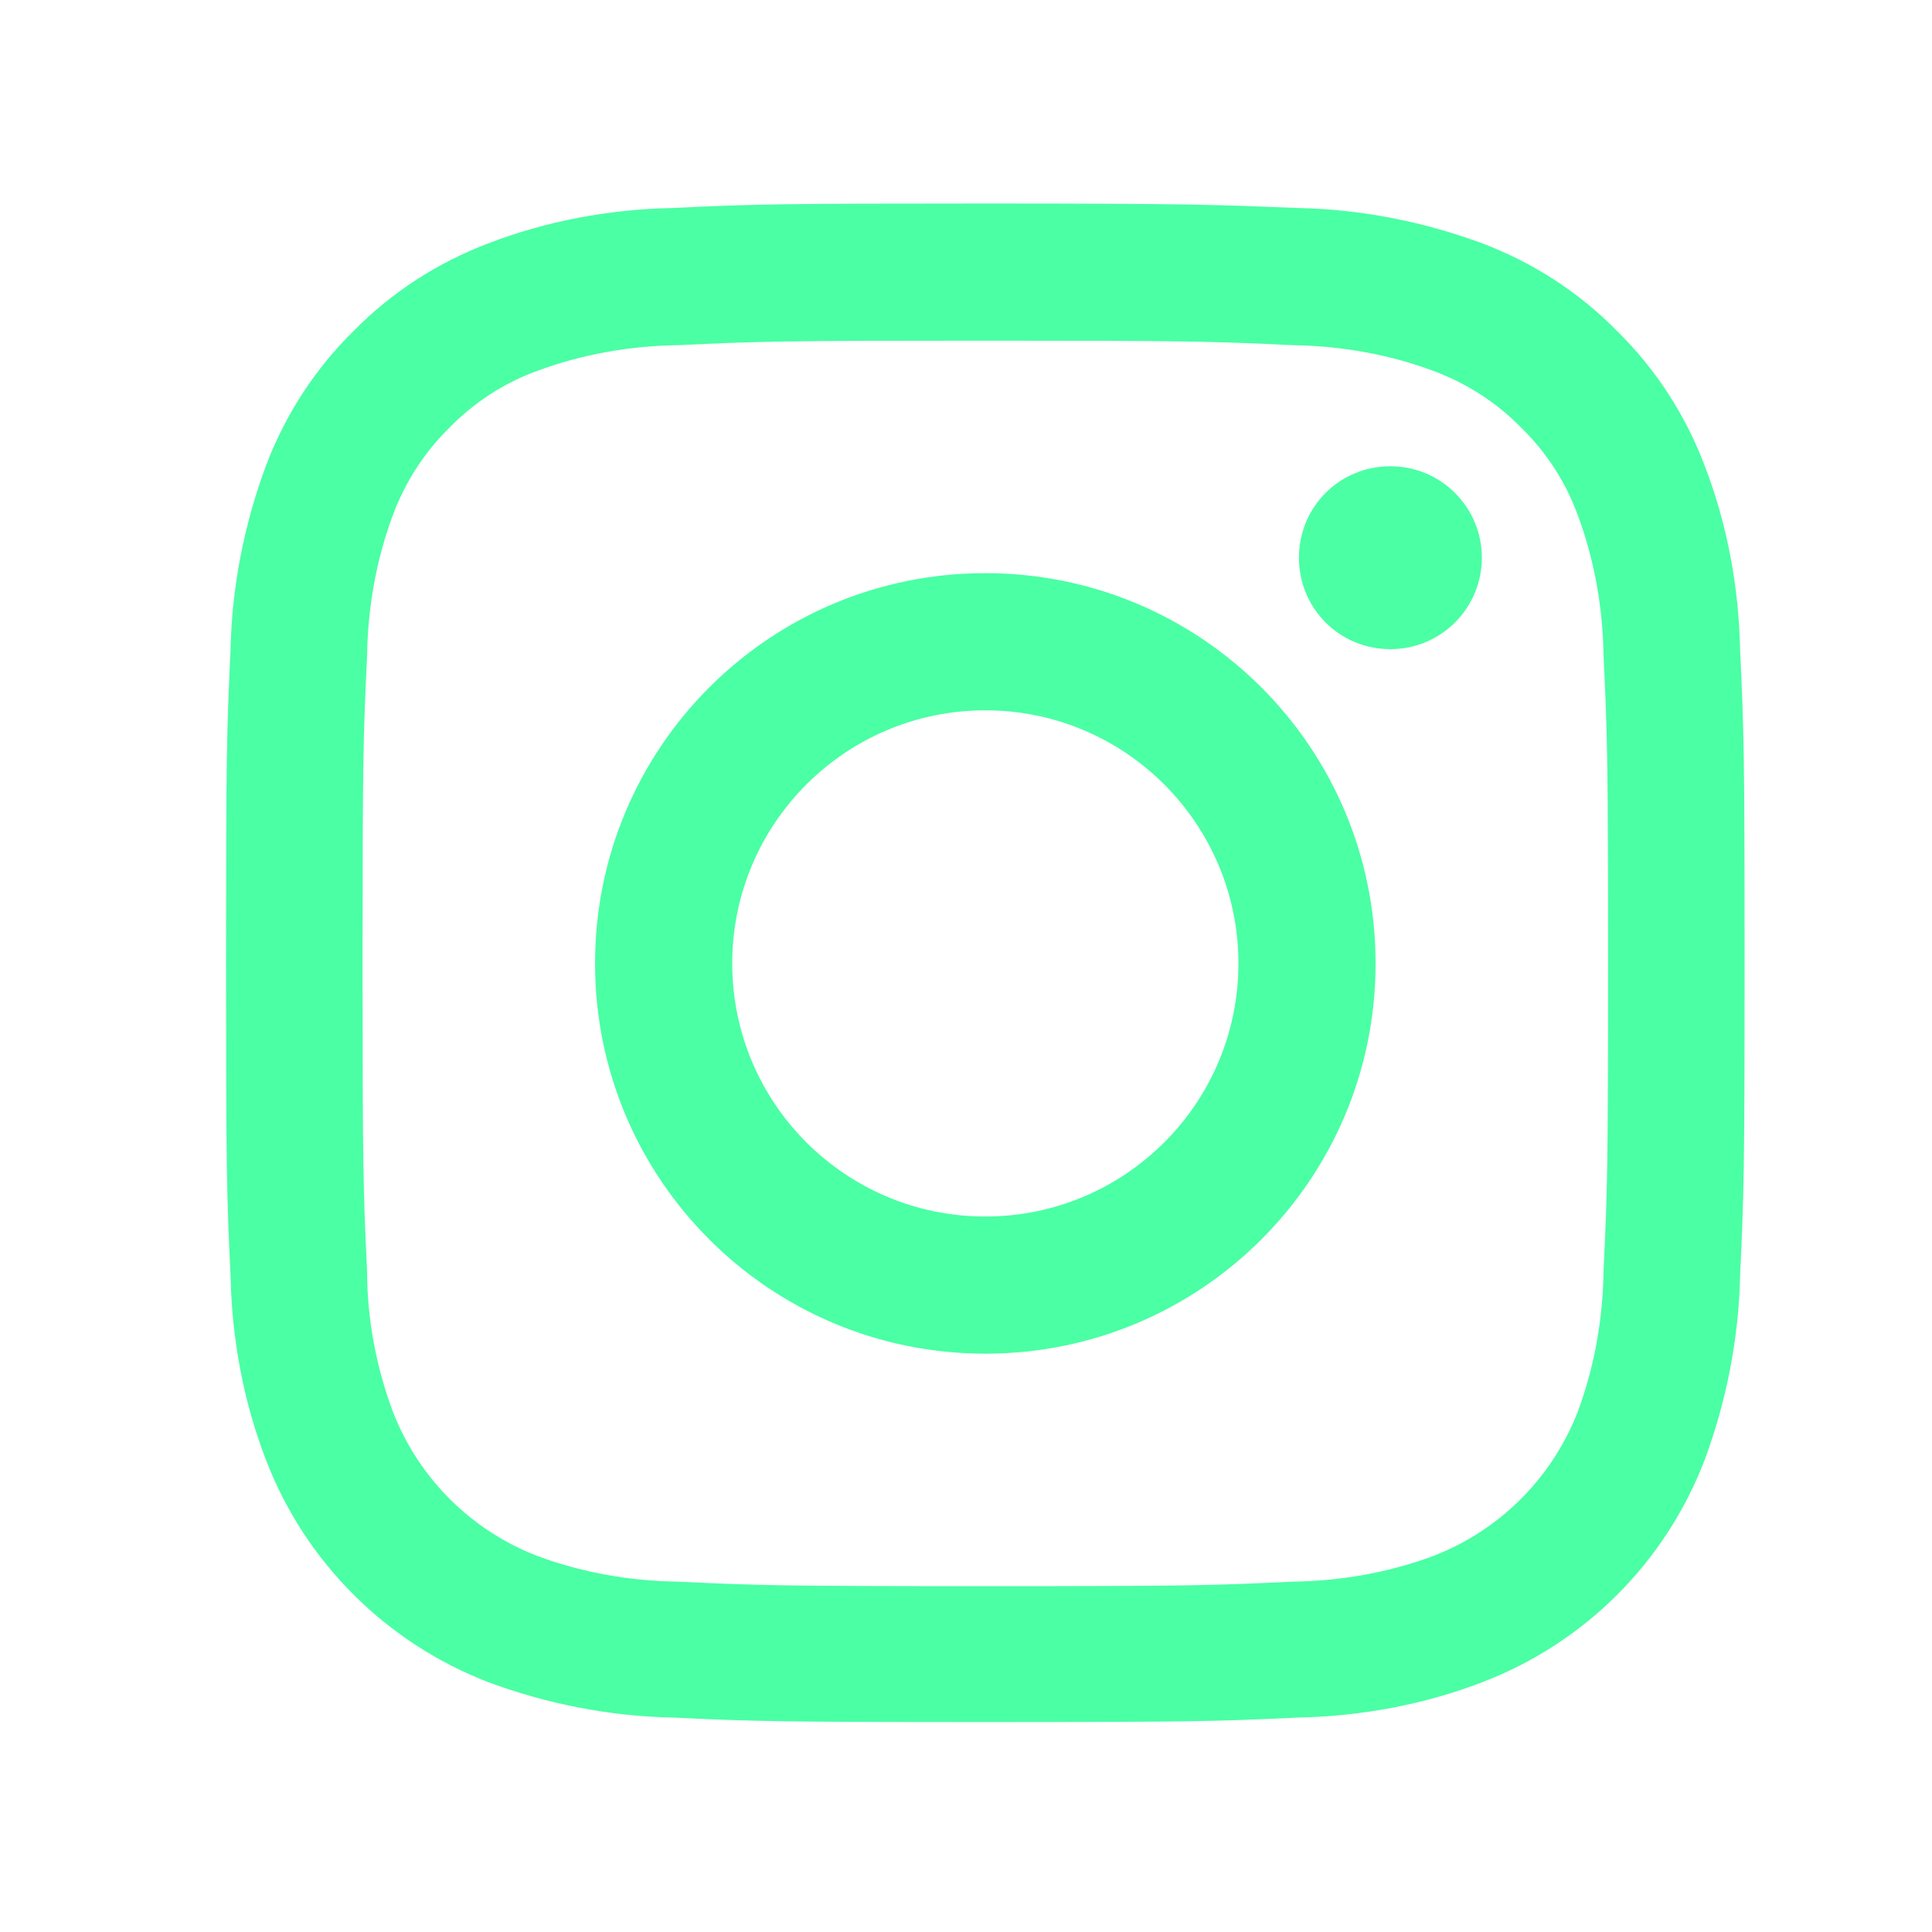 <?xml version="1.0" encoding="utf-8"?>
<!-- Generator: Adobe Illustrator 27.0.0, SVG Export Plug-In . SVG Version: 6.00 Build 0)  -->
<svg version="1.1" id="Layer_1" xmlns="http://www.w3.org/2000/svg" xmlns:xlink="http://www.w3.org/1999/xlink" x="0px" y="0px"
	 viewBox="0 0 300 300" style="enable-background:new 0 0 300 300;" xml:space="preserve">
<style type="text/css">
	.st0{fill:#4AFFA4;}
</style>
<g id="Group_51">
	<path id="Path_195" class="st0" d="M153,31.6c-32,0-36.1,0.1-48.6,0.7c-9.8,0.2-19.5,2-28.6,5.5c-7.9,3-15,7.6-20.9,13.6
		c-6,5.9-10.6,13-13.6,20.9c-3.4,9.2-5.3,18.8-5.5,28.6c-0.6,12.6-0.7,16.6-0.7,48.6s0.1,36.1,0.7,48.6c0.2,9.8,2,19.5,5.5,28.6
		c6.1,15.9,18.7,28.4,34.5,34.5c9.2,3.4,18.8,5.3,28.6,5.5c12.6,0.6,16.6,0.7,48.6,0.7s36.1-0.1,48.6-0.7c9.8-0.2,19.5-2,28.6-5.5
		c15.9-6.1,28.4-18.6,34.5-34.5c3.4-9.2,5.3-18.9,5.5-28.6c0.6-12.6,0.7-16.6,0.7-48.6s-0.1-36.1-0.7-48.6c-0.2-9.8-2-19.5-5.5-28.6
		c-3-7.9-7.6-15-13.6-20.9c-5.9-6-13-10.6-20.9-13.6c-9.2-3.4-18.8-5.3-28.6-5.5C189,31.8,185,31.6,153,31.6L153,31.6z M153,52.9
		c31.5,0,35.2,0.1,47.7,0.7c7.5,0.1,14.9,1.4,21.9,4c5.1,1.9,9.8,4.9,13.6,8.8c3.9,3.8,6.9,8.4,8.8,13.6c2.6,7,3.9,14.4,4,21.9
		c0.6,12.4,0.7,16.2,0.7,47.7s-0.1,35.2-0.7,47.7c-0.1,7.5-1.4,14.9-4,21.9c-4,10.3-12.1,18.4-22.4,22.4c-7,2.6-14.4,3.9-21.9,4
		c-12.4,0.6-16.2,0.7-47.7,0.7s-35.2-0.1-47.7-0.7c-7.5-0.1-14.9-1.4-21.9-4c-10.3-4-18.4-12.1-22.4-22.4c-2.6-7-4-14.4-4-21.9
		c-0.6-12.4-0.7-16.2-0.7-47.7s0.1-35.2,0.7-47.7c0.1-7.5,1.4-14.9,4-21.9c1.9-5.1,4.9-9.8,8.8-13.6c3.8-3.9,8.4-6.9,13.6-8.8
		c7-2.6,14.4-3.9,21.9-4C117.8,53,121.5,52.9,153,52.9"/>
	<path id="Path_196" class="st0" d="M153,188.9c-21.7,0-39.3-17.6-39.3-39.3s17.6-39.3,39.3-39.3c21.7,0,39.3,17.6,39.3,39.3l0,0
		C192.3,171.3,174.7,188.9,153,188.9 M153,89c-33.5,0-60.6,27.1-60.6,60.6s27.1,60.6,60.6,60.6s60.6-27.1,60.6-60.6l0,0
		C213.6,116.1,186.5,89,153,89L153,89"/>
	<path id="Path_197" class="st0" d="M230.1,86.6c0,7.8-6.3,14.2-14.2,14.2s-14.2-6.3-14.2-14.2s6.3-14.2,14.2-14.2
		S230.1,78.8,230.1,86.6L230.1,86.6"/>
</g>
</svg>
